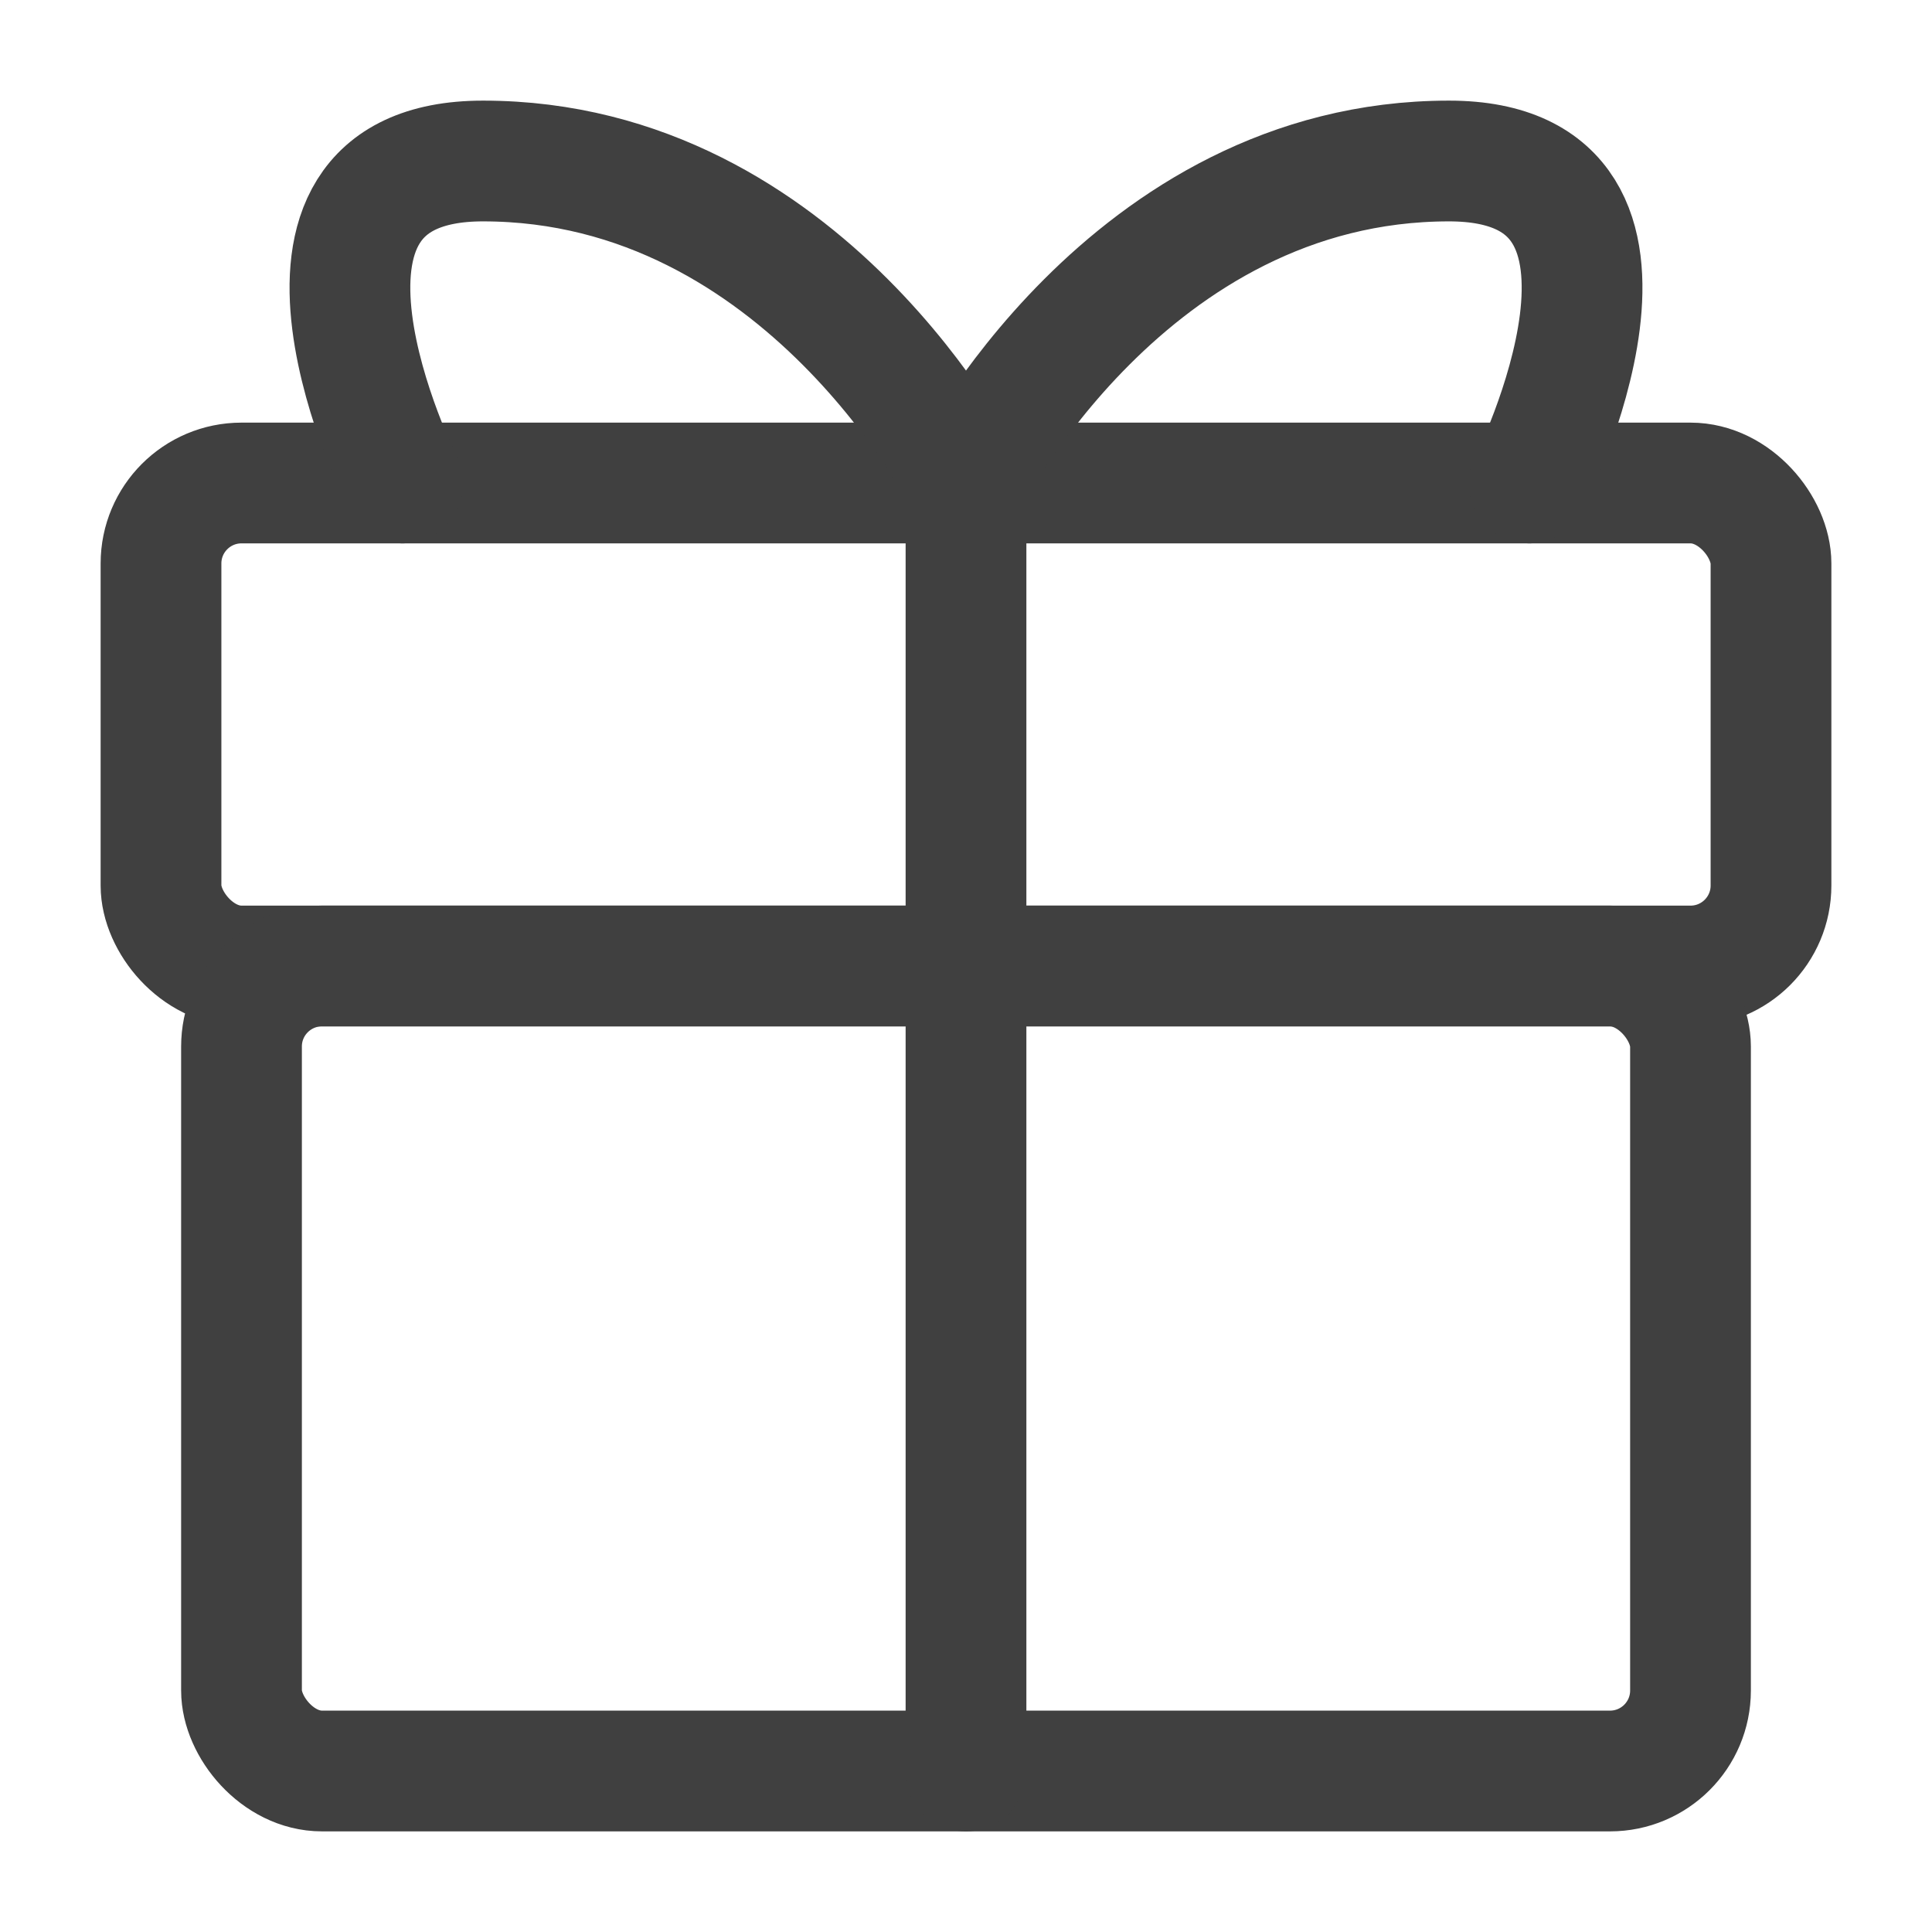 <?xml version="1.0" encoding="UTF-8"?>
<svg xmlns="http://www.w3.org/2000/svg" width="24" height="24" viewBox="0 0 24 24" fill="none">
  <rect x="2" y="6" width="20" height="6" rx="1" stroke="#404040" stroke-width="1.5"></rect>
  <rect x="3" y="12" width="18" height="10" rx="1" stroke="#404040" stroke-width="1.5"></rect>
  <path d="M12 22V6M12 6C12 6 14 2 18 2C21 2 19 6 19 6M12 6C12 6 10 2 6 2C3 2 5 6 5 6" stroke="#404040" stroke-width="1.5" stroke-linecap="round"></path>
</svg>
